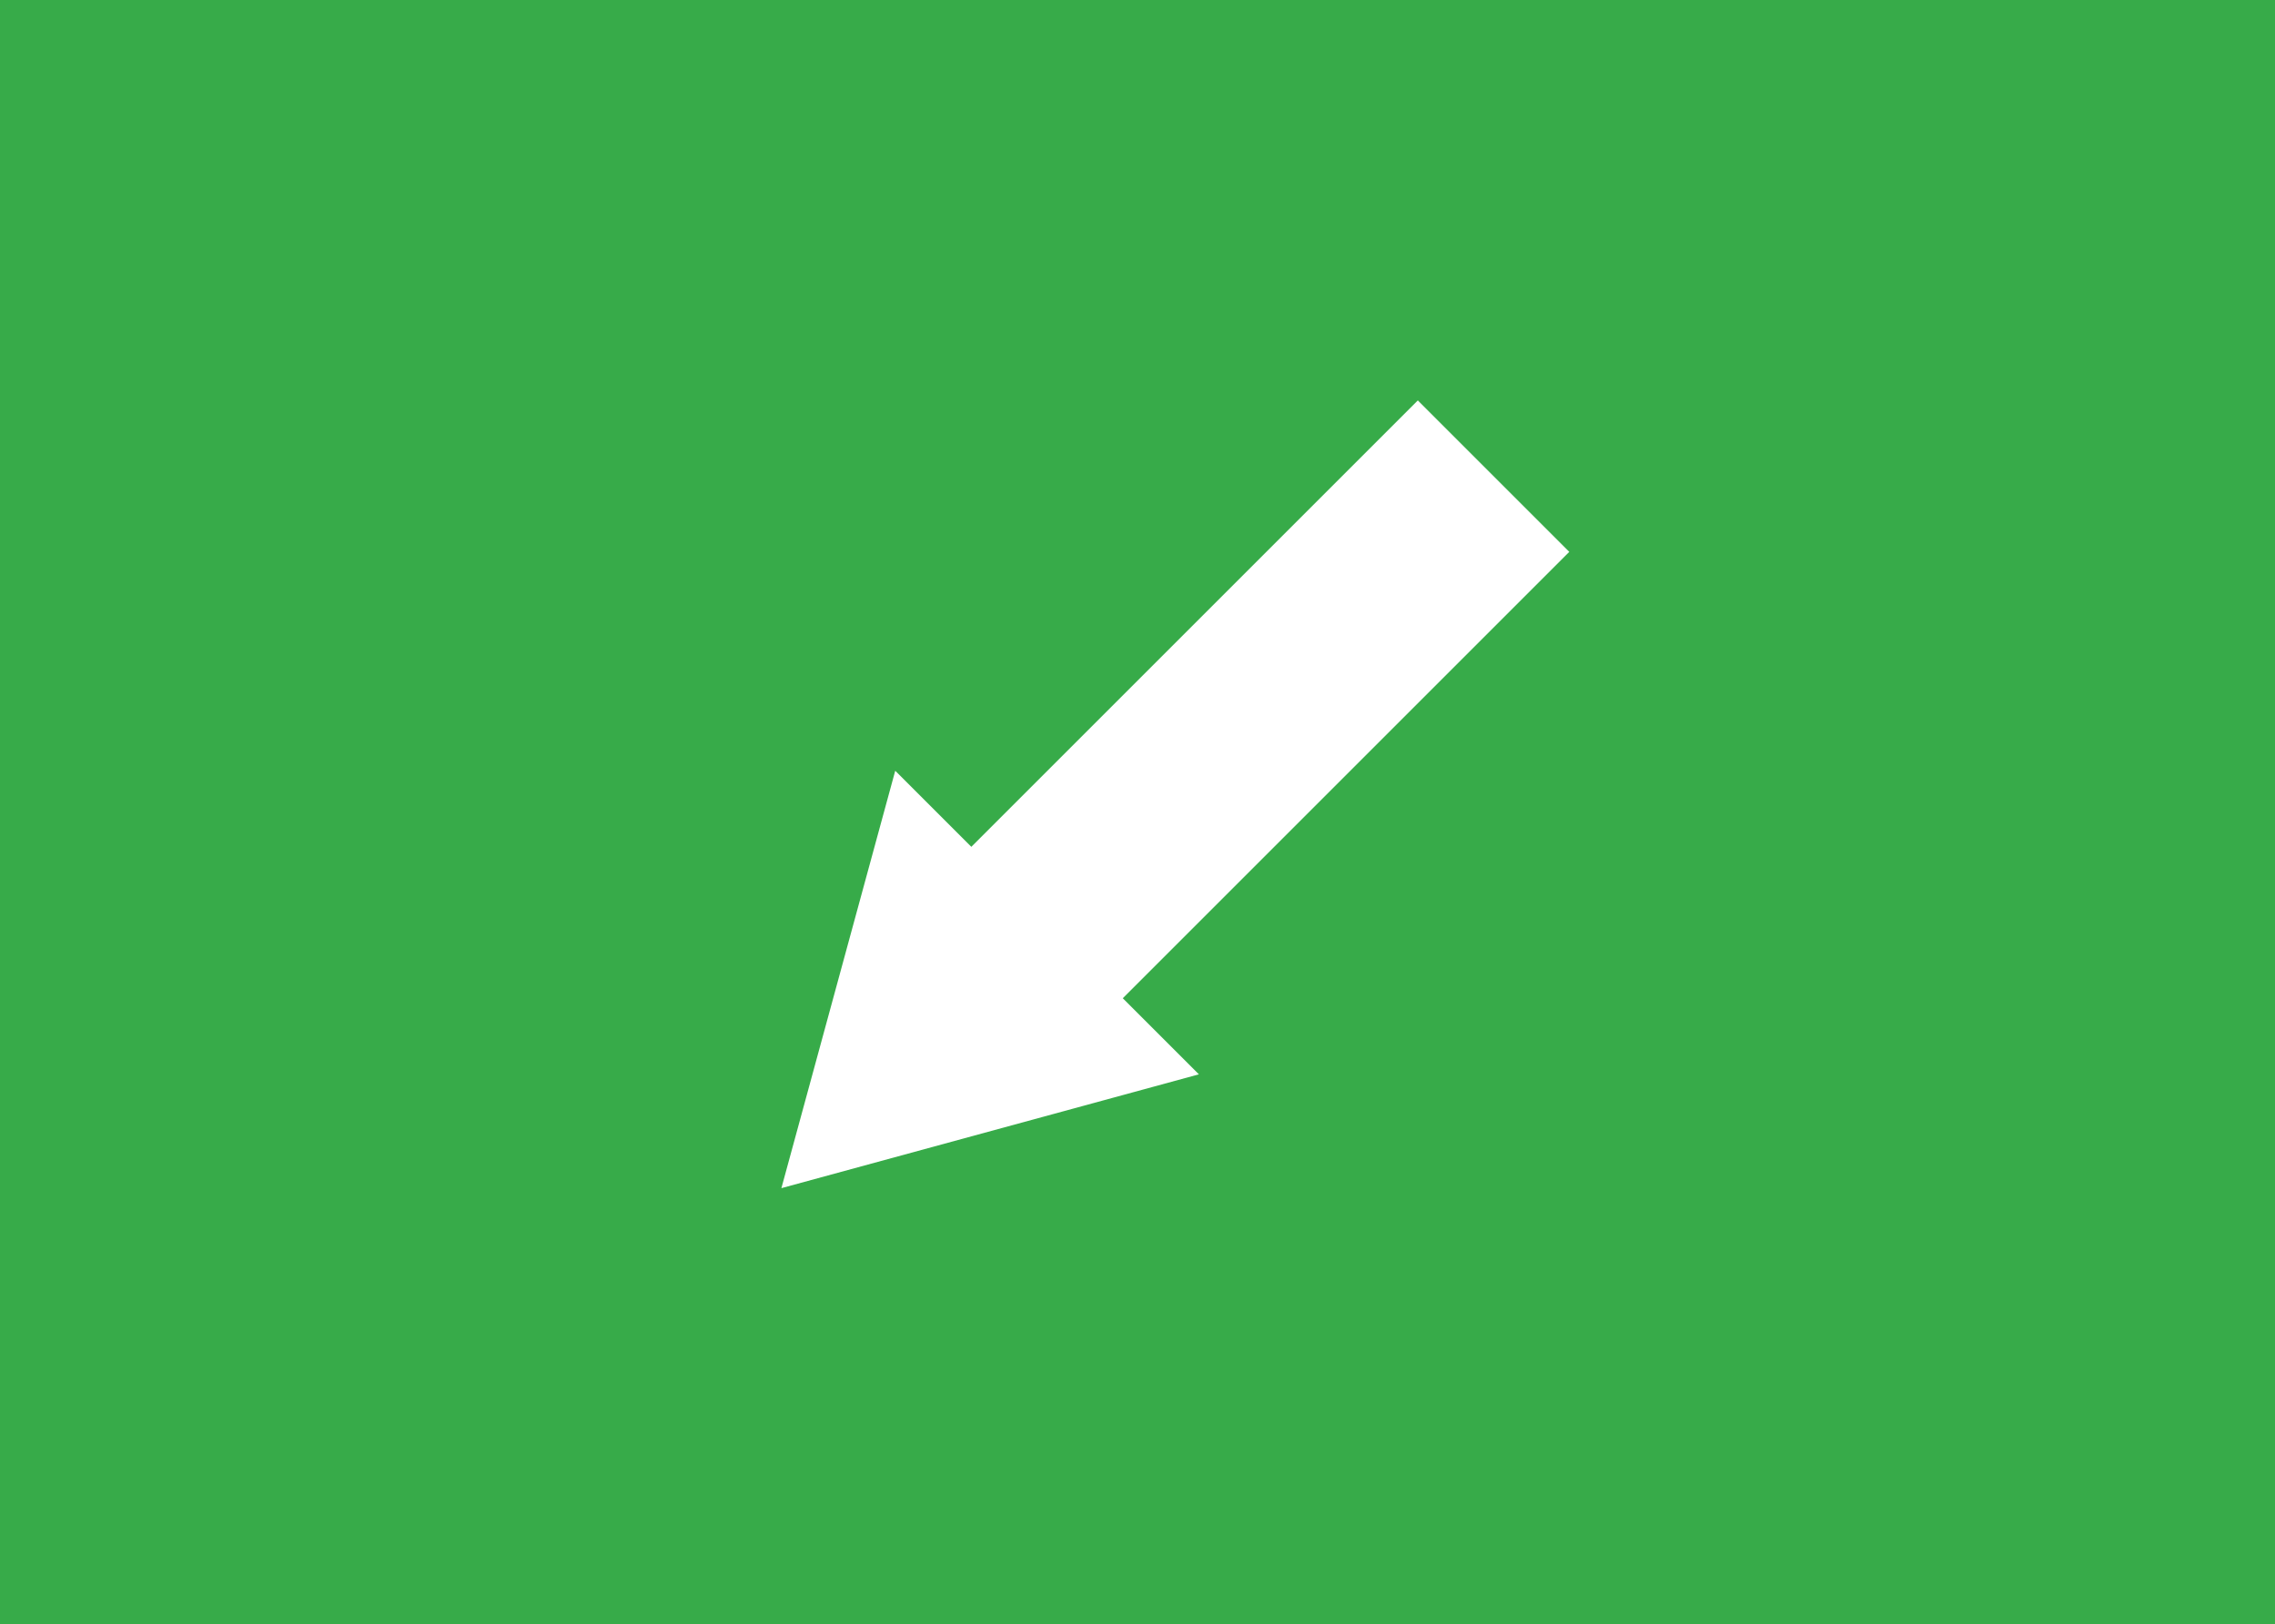 <?xml version="1.0" encoding="UTF-8" standalone="no"?>
<svg
   width="500"
   zoomAndPan="magnify"
   viewBox="0 0 375 267.758"
   height="357.01"
   preserveAspectRatio="xMidYMid"
   version="1.0"
   id="svg4280"
   sodipodi:docname="QX 639-2021 3-03.svg"
   xmlns:inkscape="http://www.inkscape.org/namespaces/inkscape"
   xmlns:sodipodi="http://sodipodi.sourceforge.net/DTD/sodipodi-0.dtd"
   xmlns="http://www.w3.org/2000/svg"
   xmlns:svg="http://www.w3.org/2000/svg">
  <rect x="0" y="0" width="375" height="267.758" fill="#333333" stroke="none"/>
  <sodipodi:namedview
     id="namedview4282"
     pagecolor="#ffffff"
     bordercolor="#000000"
     borderopacity="0.25"
     inkscape:showpageshadow="2"
     inkscape:pageopacity="0.0"
     inkscape:pagecheckerboard="0"
     inkscape:deskcolor="#d1d1d1"
     showgrid="false" />
  <defs
     id="defs4260">
    <clipPath
       id="27141bf97a">
      <path
         d="M 0,53.621 H 375 V 321.379 H 0 Z m 0,0"
         clip-rule="nonzero"
         id="path4242" />
    </clipPath>
    <clipPath
       id="ae651f41d9">
      <path
         d="M 154,119 H 259 V 225 H 154 Z m 0,0"
         clip-rule="nonzero"
         id="path4245" />
    </clipPath>
    <clipPath
       id="b731003522">
      <path
         d="m 179.121,224.156 -24.965,-24.965 79.551,-79.551 24.965,24.965 z m 0,0"
         clip-rule="nonzero"
         id="path4248" />
    </clipPath>
    <clipPath
       id="9c427860f3">
      <path
         d="m 128,180 h 70 v 70 h -70 z m 0,0"
         clip-rule="nonzero"
         id="path4251" />
    </clipPath>
    <clipPath
       id="9ebad93c16">
      <path
         d="m 153.824,274.539 -50.121,-50.125 43.789,-43.793 50.125,50.125 z m 0,0"
         clip-rule="nonzero"
         id="path4254" />
    </clipPath>
    <clipPath
       id="d3d8a12bb9">
      <path
         d="m 128.801,249.512 18.766,-68.816 50.051,50.051 z m 0,0"
         clip-rule="nonzero"
         id="path4257" />
    </clipPath>
  </defs>
  <g
     clip-path="url(#27141bf97a)"
     id="g4264"
     transform="translate(0,-53.621)">
    <path
       fill="#37ab49"
       d="M -0.176,53.621 H 375.309 V 321.379 H -0.176 Z m 0,0"
       fill-opacity="1"
       fill-rule="nonzero"
       id="path4262" />
  </g>
  <g
     clip-path="url(#ae651f41d9)"
     id="g4270"
     transform="translate(0,-53.621)">
    <g
       clip-path="url(#b731003522)"
       id="g4268">
      <path
         fill="#ffffff"
         d="m 179.121,224.156 -24.965,-24.965 79.574,-79.574 24.965,24.965 z m 0,0"
         fill-opacity="1"
         fill-rule="nonzero"
         id="path4266" />
    </g>
  </g>
  <g
     clip-path="url(#9c427860f3)"
     id="g4278"
     transform="translate(0,-53.621)">
    <g
       clip-path="url(#9ebad93c16)"
       id="g4276">
      <g
         clip-path="url(#d3d8a12bb9)"
         id="g4274">
        <path
           fill="#ffffff"
           d="m 153.824,274.539 -50.121,-50.125 43.789,-43.793 50.125,50.125 z m 0,0"
           fill-opacity="1"
           fill-rule="nonzero"
           id="path4272" />
      </g>
    </g>
  </g>
</svg>
